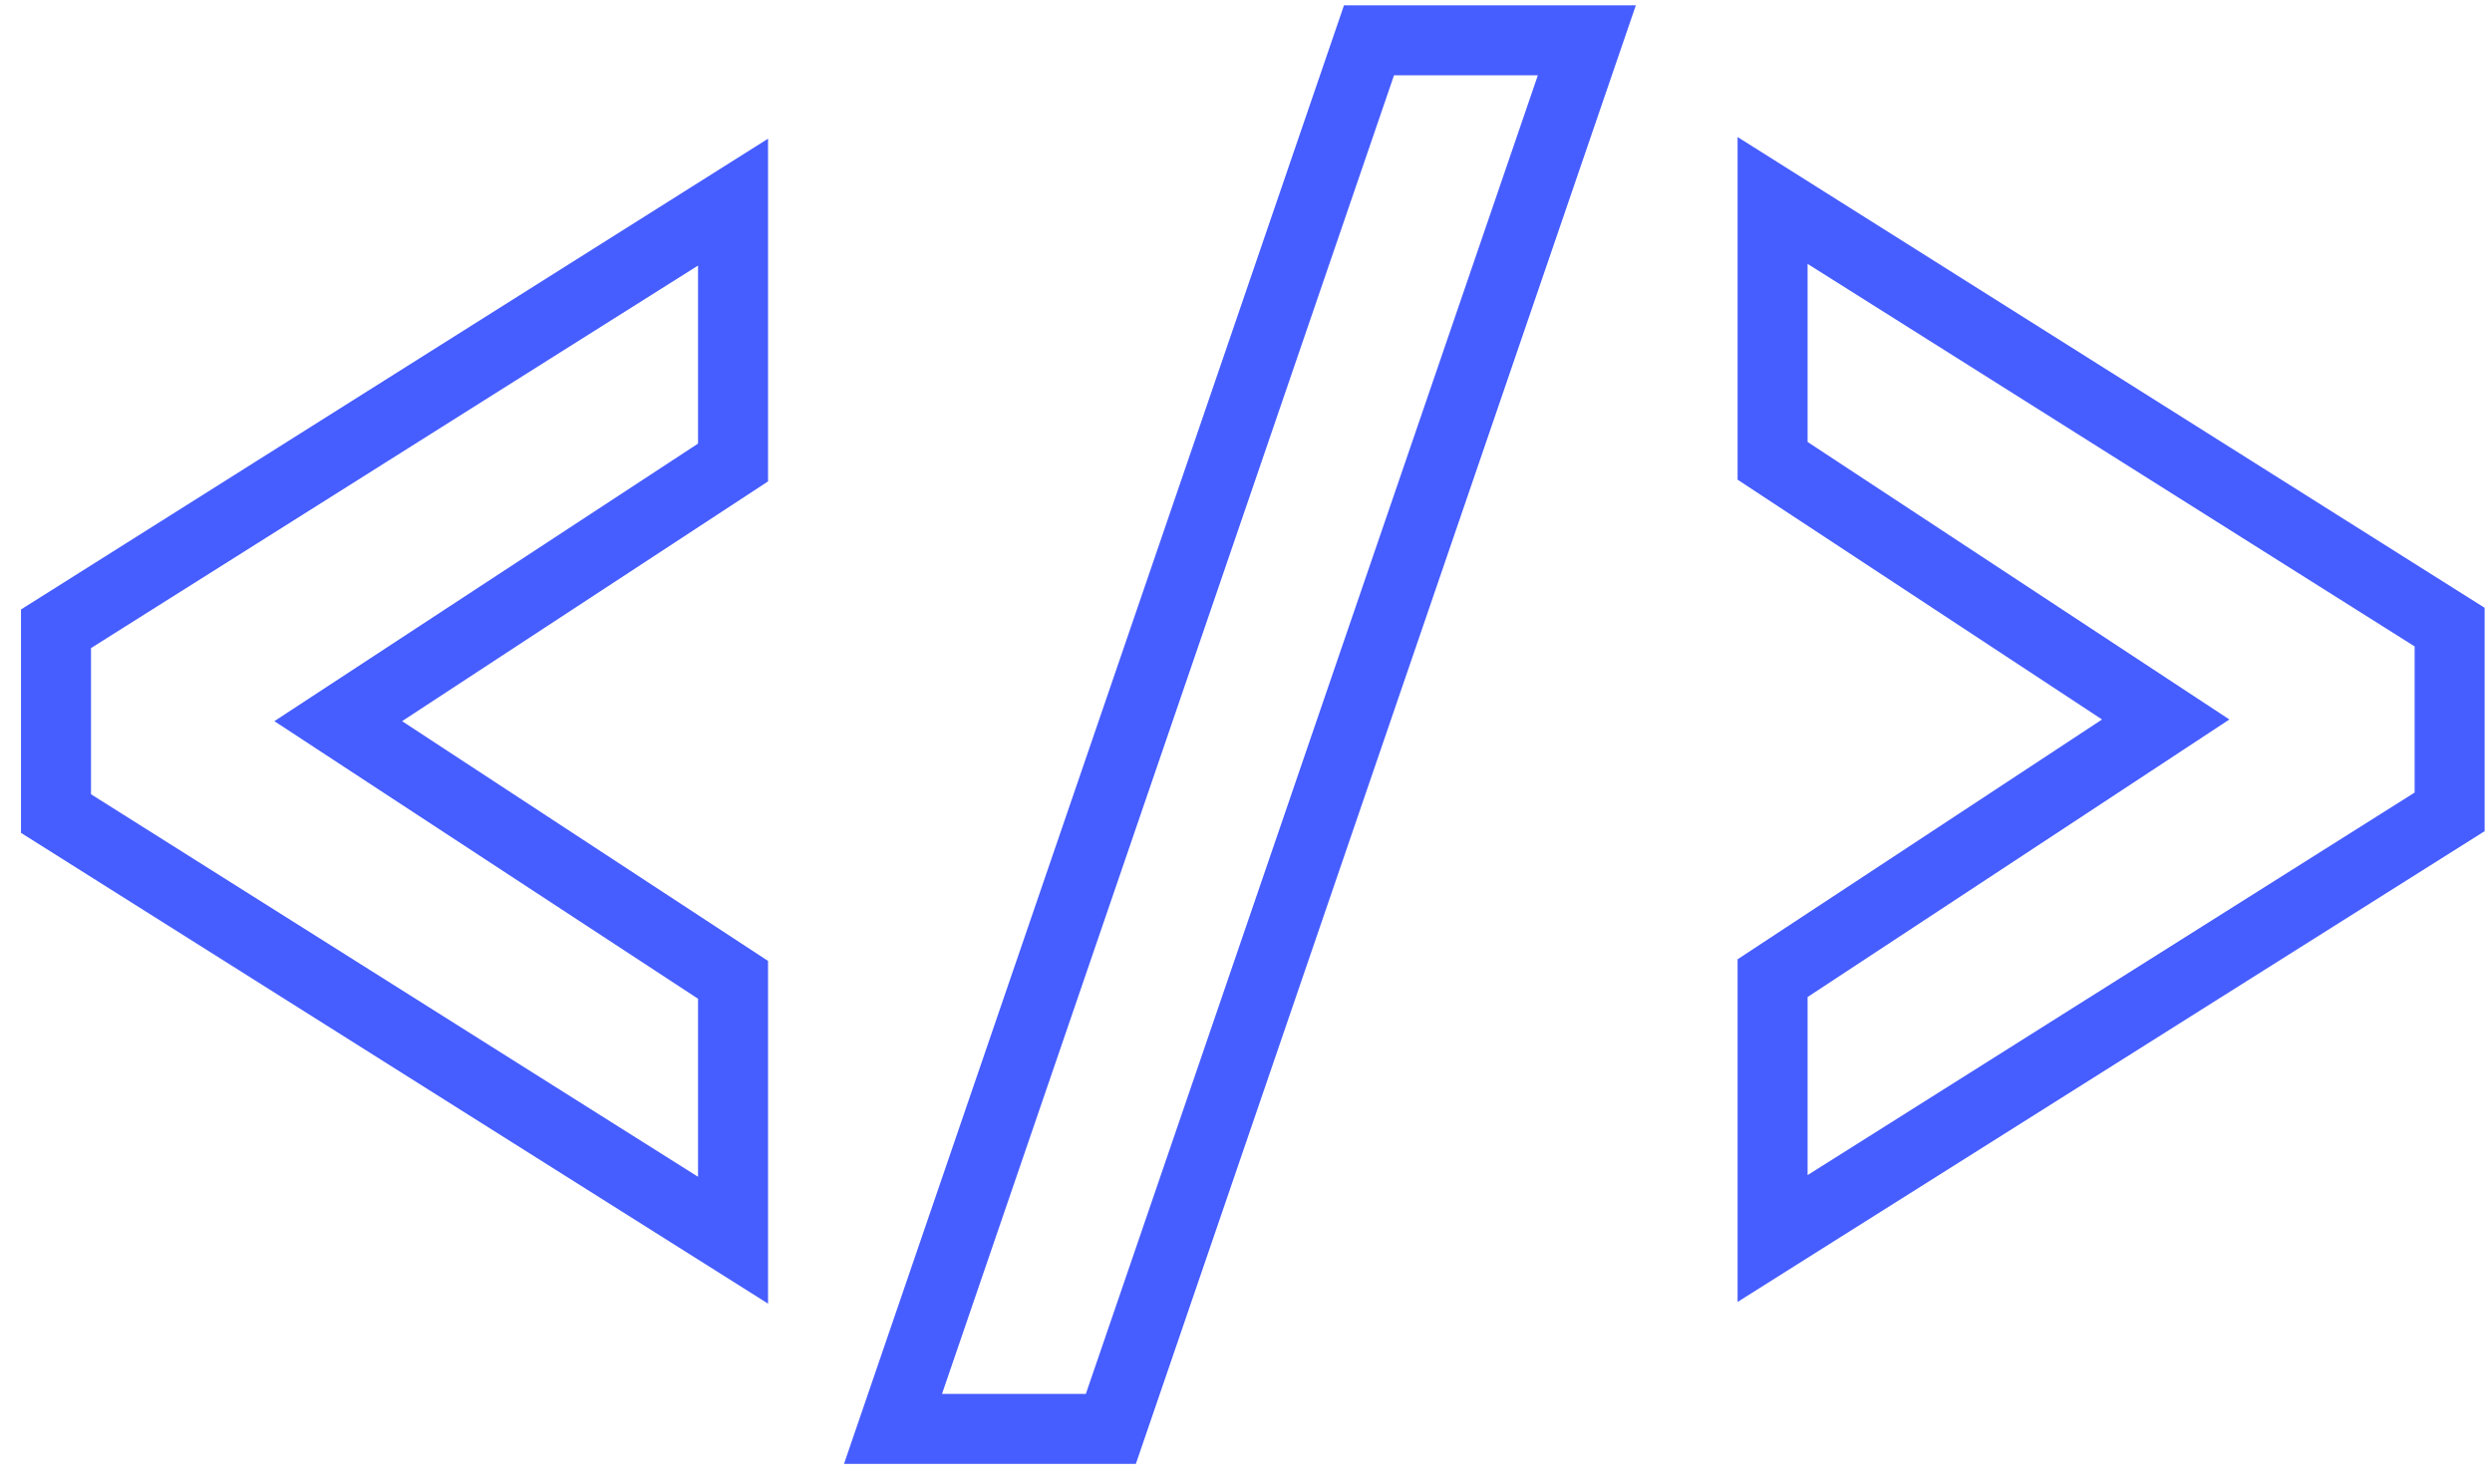 <?xml version="1.0" encoding="UTF-8"?>
<svg width="89px" height="53px" viewBox="0 0 89 53" version="1.1" xmlns="http://www.w3.org/2000/svg" xmlns:xlink="http://www.w3.org/1999/xlink">
    <title>1-code</title>
    <g id="Pages" stroke="none" stroke-width="1" fill="none" fill-rule="evenodd" fill-opacity="0">
        <g id="Homepage" transform="translate(-915, -1510)" fill="#FFFFFF" fill-rule="nonzero" stroke="#465DFF" stroke-width="2.5">
            <path d="M941.18,1554.3 L941.18,1545 L927.08,1535.76 L941.18,1526.52 L941.18,1517.22 L917,1532.46 L917,1539.06 L941.18,1554.3 Z M954.673,1561.04 L971.673,1511.44 L963.893,1511.44 L946.893,1561.04 L954.673,1561.04 Z M978.307,1554.24 L1002.487,1539 L1002.487,1532.4 L978.307,1517.16 L978.307,1526.46 L992.347,1535.7 L978.307,1544.94 L978.307,1554.24 Z" id="1-code"></path>
        </g>
    </g>
</svg>
